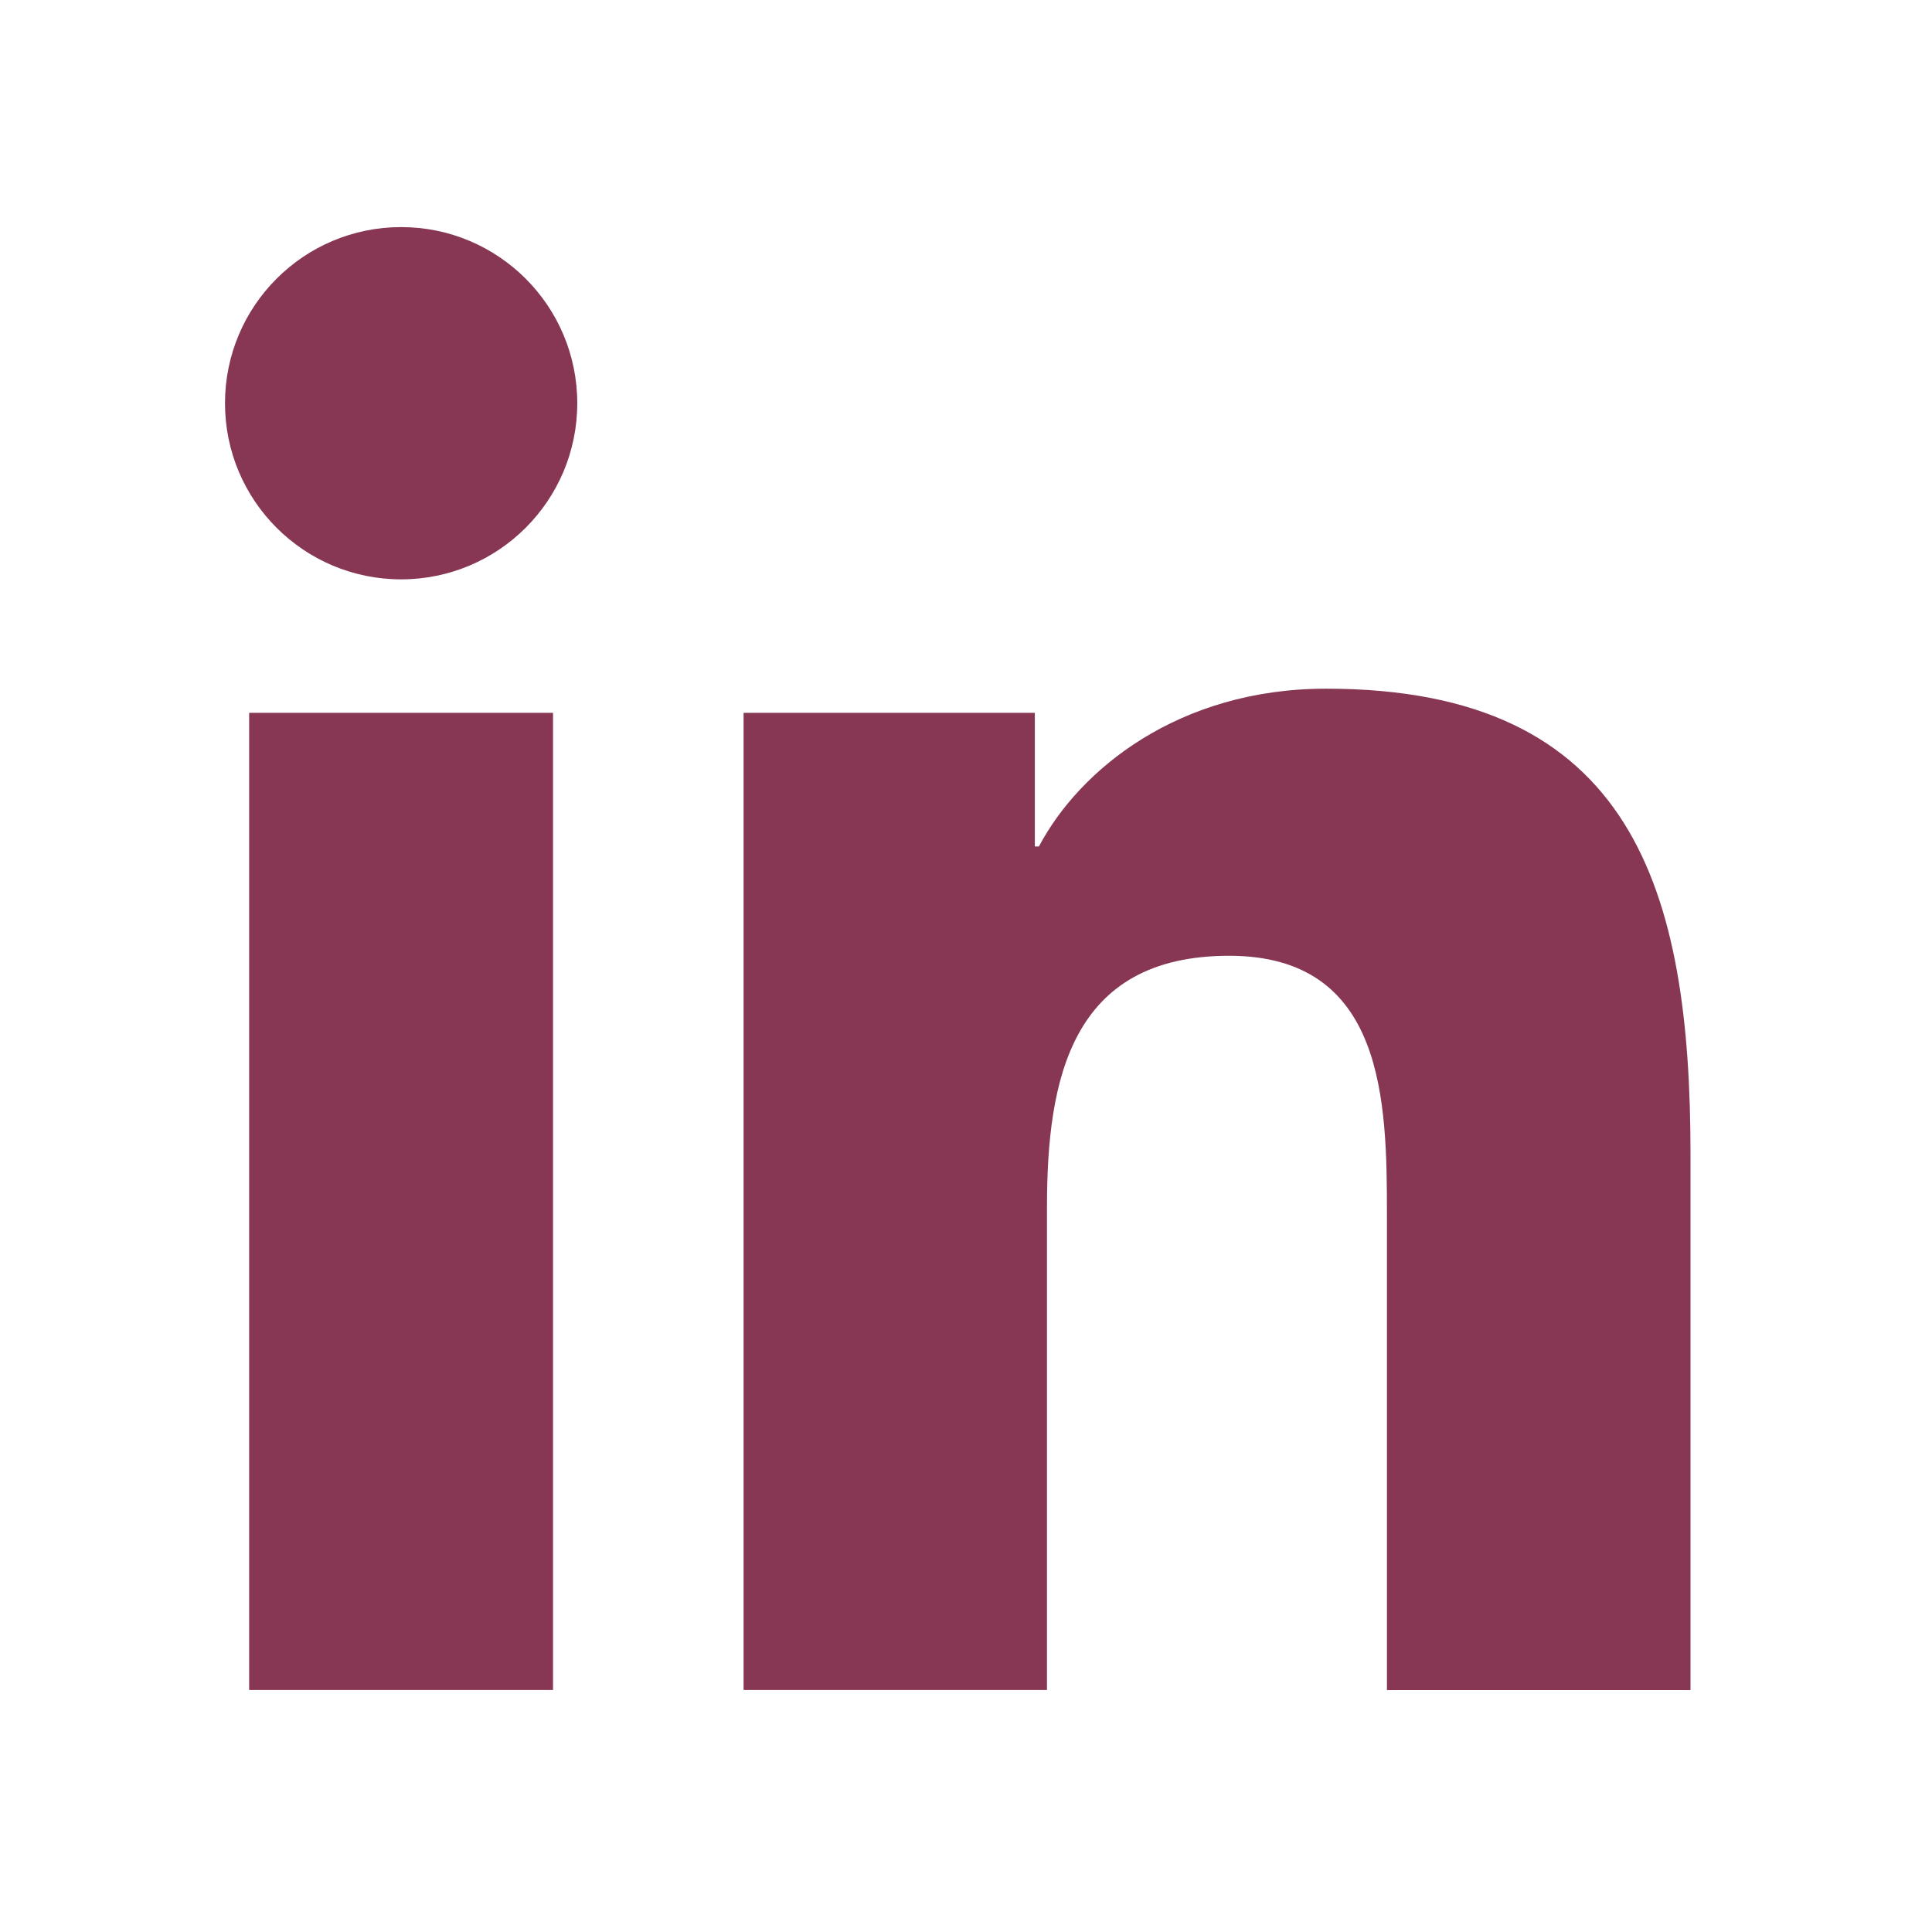 <?xml version="1.0"?>
<svg xmlns="http://www.w3.org/2000/svg" height="24" viewBox="0 0 24 24" width="24"><circle cx="4.983" cy="5.009" r="2.188" fill="#873753" opacity="1" original-fill="#000000"/><path d="M9.237 8.855v12.139h3.769v-6.003c0-1.584.298-3.118 2.262-3.118 1.937 0 1.961 1.811 1.961 3.218v5.904H21v-6.657c0-3.27-.704-5.783-4.526-5.783-1.835 0-3.065 1.007-3.568 1.96h-.051v-1.66H9.237zm-6.142 0H6.87v12.139H3.095z" fill="#873753" opacity="1" original-fill="#000000"/></svg>
